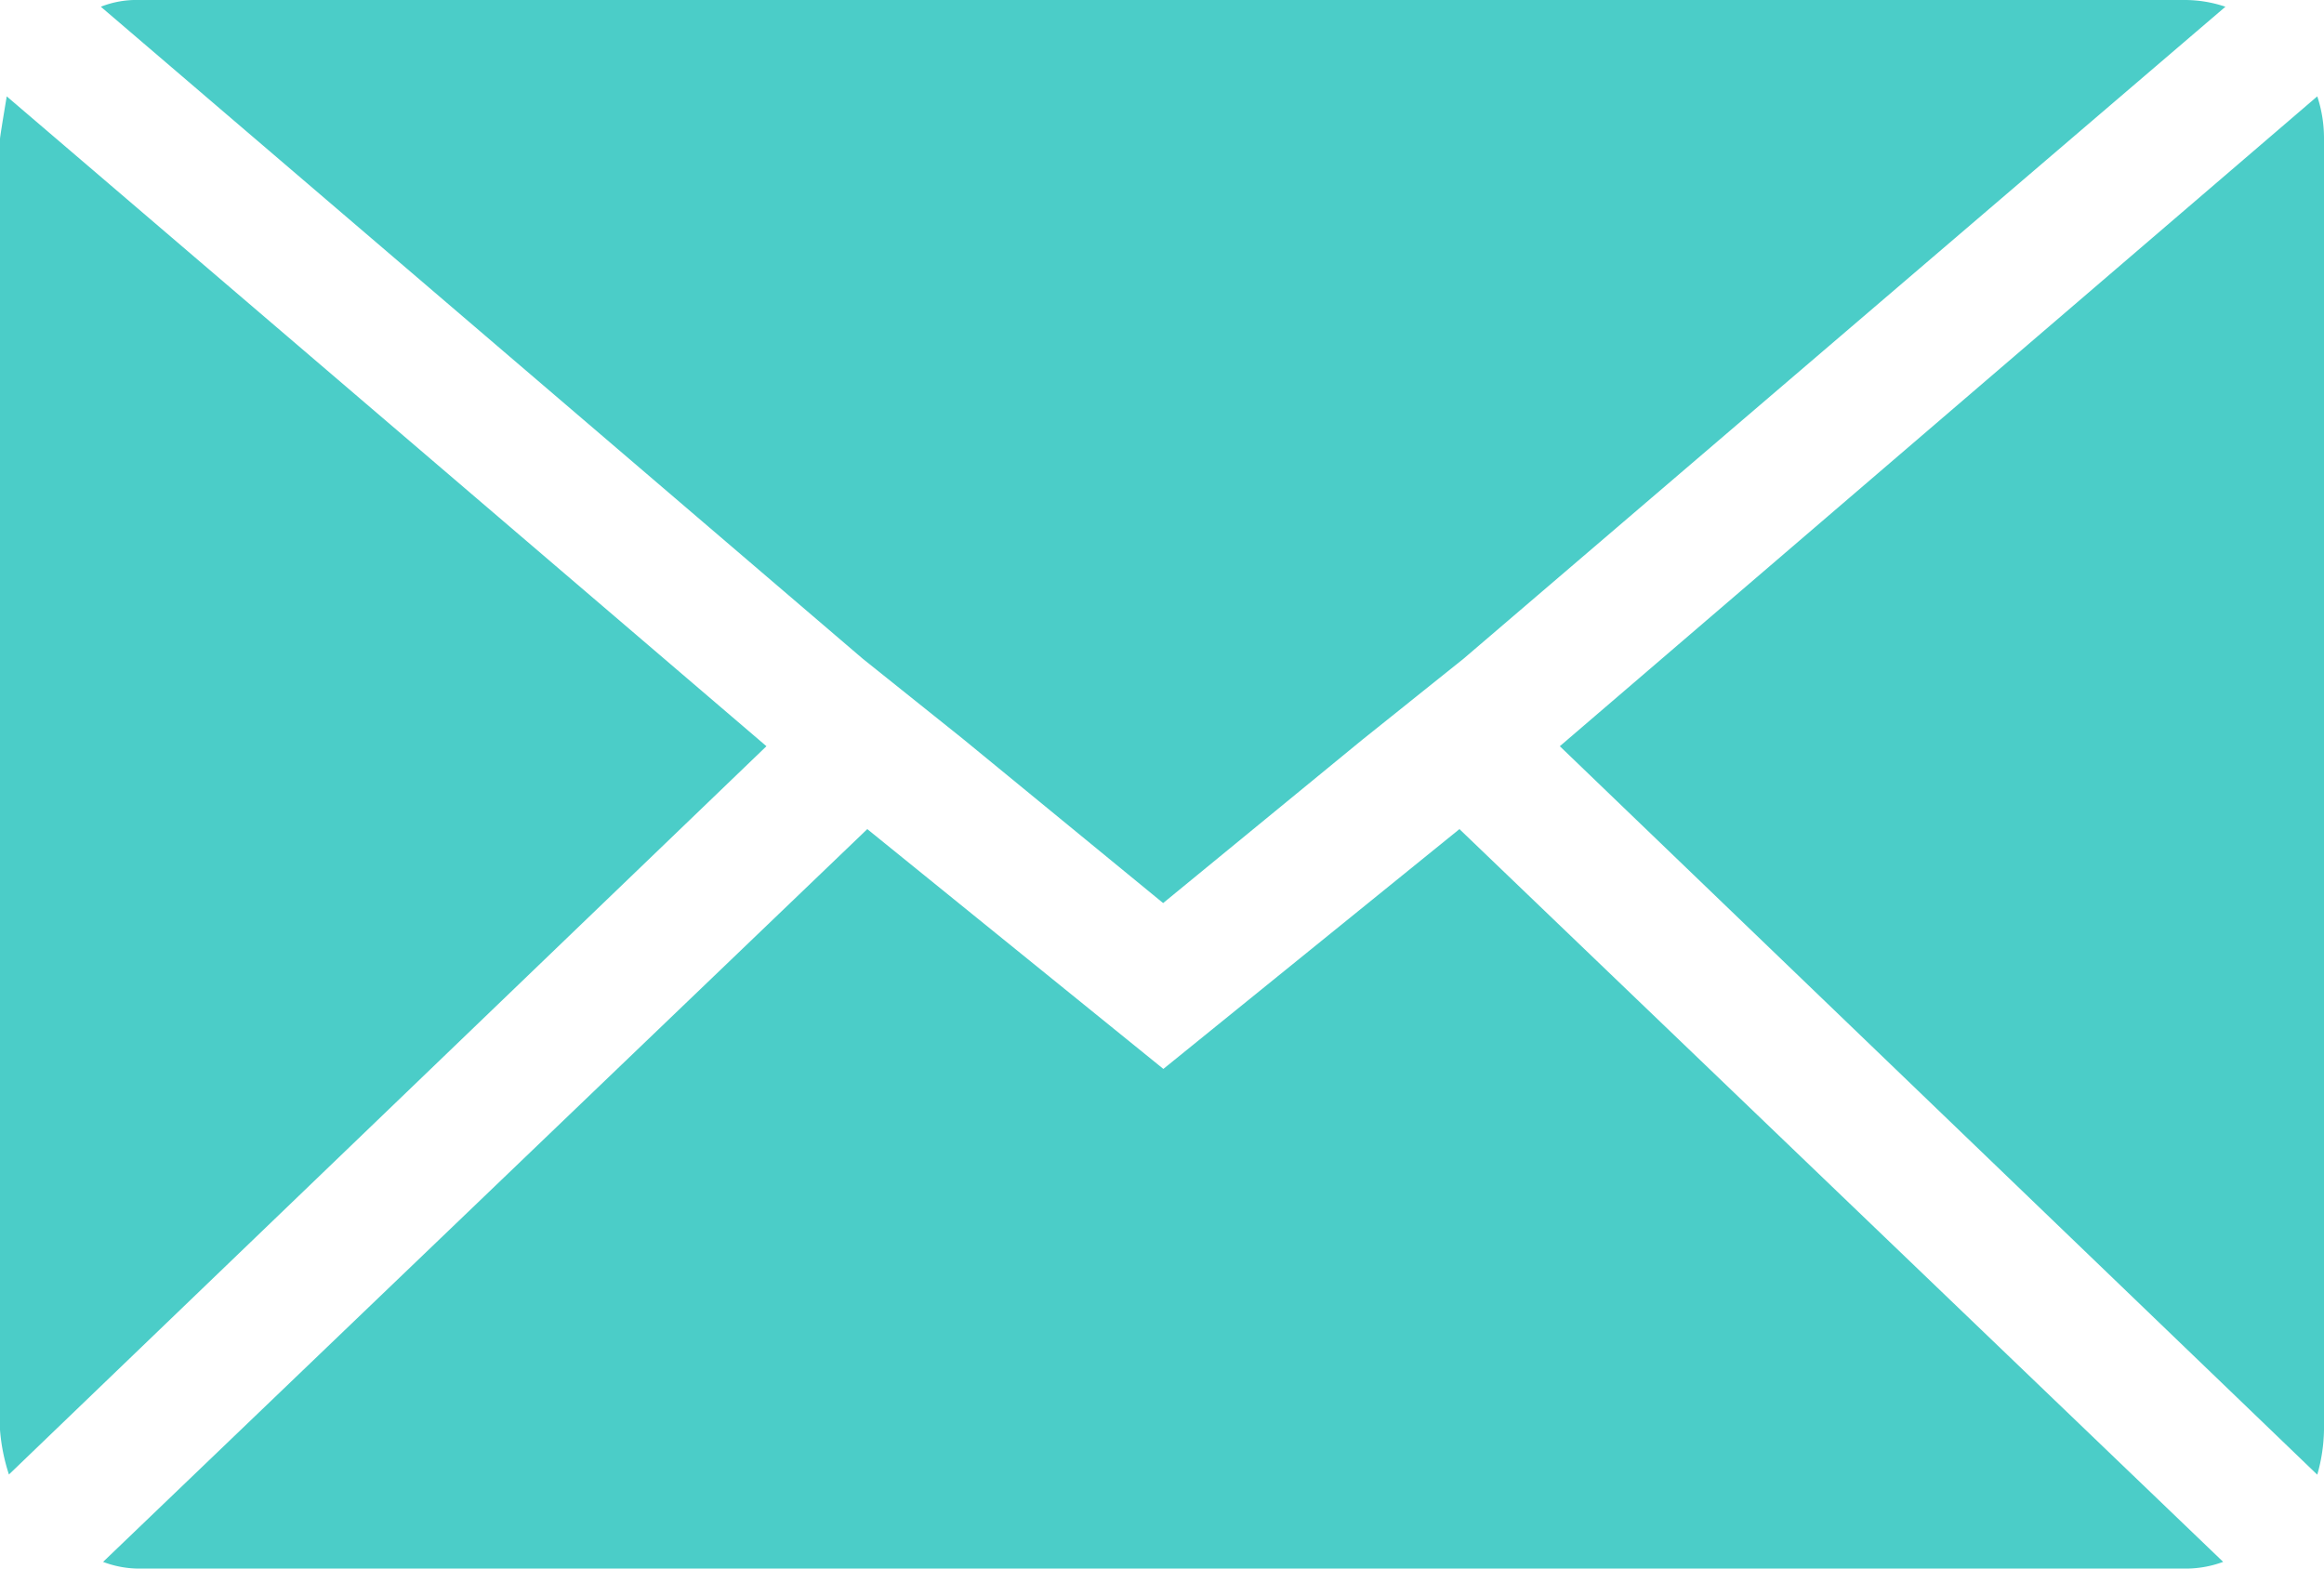 <svg xmlns="http://www.w3.org/2000/svg" width="40.031" height="27.022" viewBox="0 0 40.031 27.022">
  <path id="Icon_zocial-email" data-name="Icon zocial-email" d="M.072,28.7V6.461q0-.039.116-.733L13.274,16.923.226,29.469A3.272,3.272,0,0,1,.072,28.7ZM1.809,4.184a1.664,1.664,0,0,1,.656-.116H37.71a2.186,2.186,0,0,1,.695.116L25.28,15.417l-1.737,1.39-3.436,2.818-3.436-2.818-1.737-1.39Zm.039,26.79L15.011,18.351l5.1,4.131,5.1-4.131L38.366,30.974a1.853,1.853,0,0,1-.656.116H2.465a1.748,1.748,0,0,1-.618-.116ZM26.94,16.923,39.987,5.728a2.3,2.3,0,0,1,.116.733V28.7a2.959,2.959,0,0,1-.116.772Z" transform="translate(-0.072 -4.068)" fill="#4bcdc8"/>
</svg>
